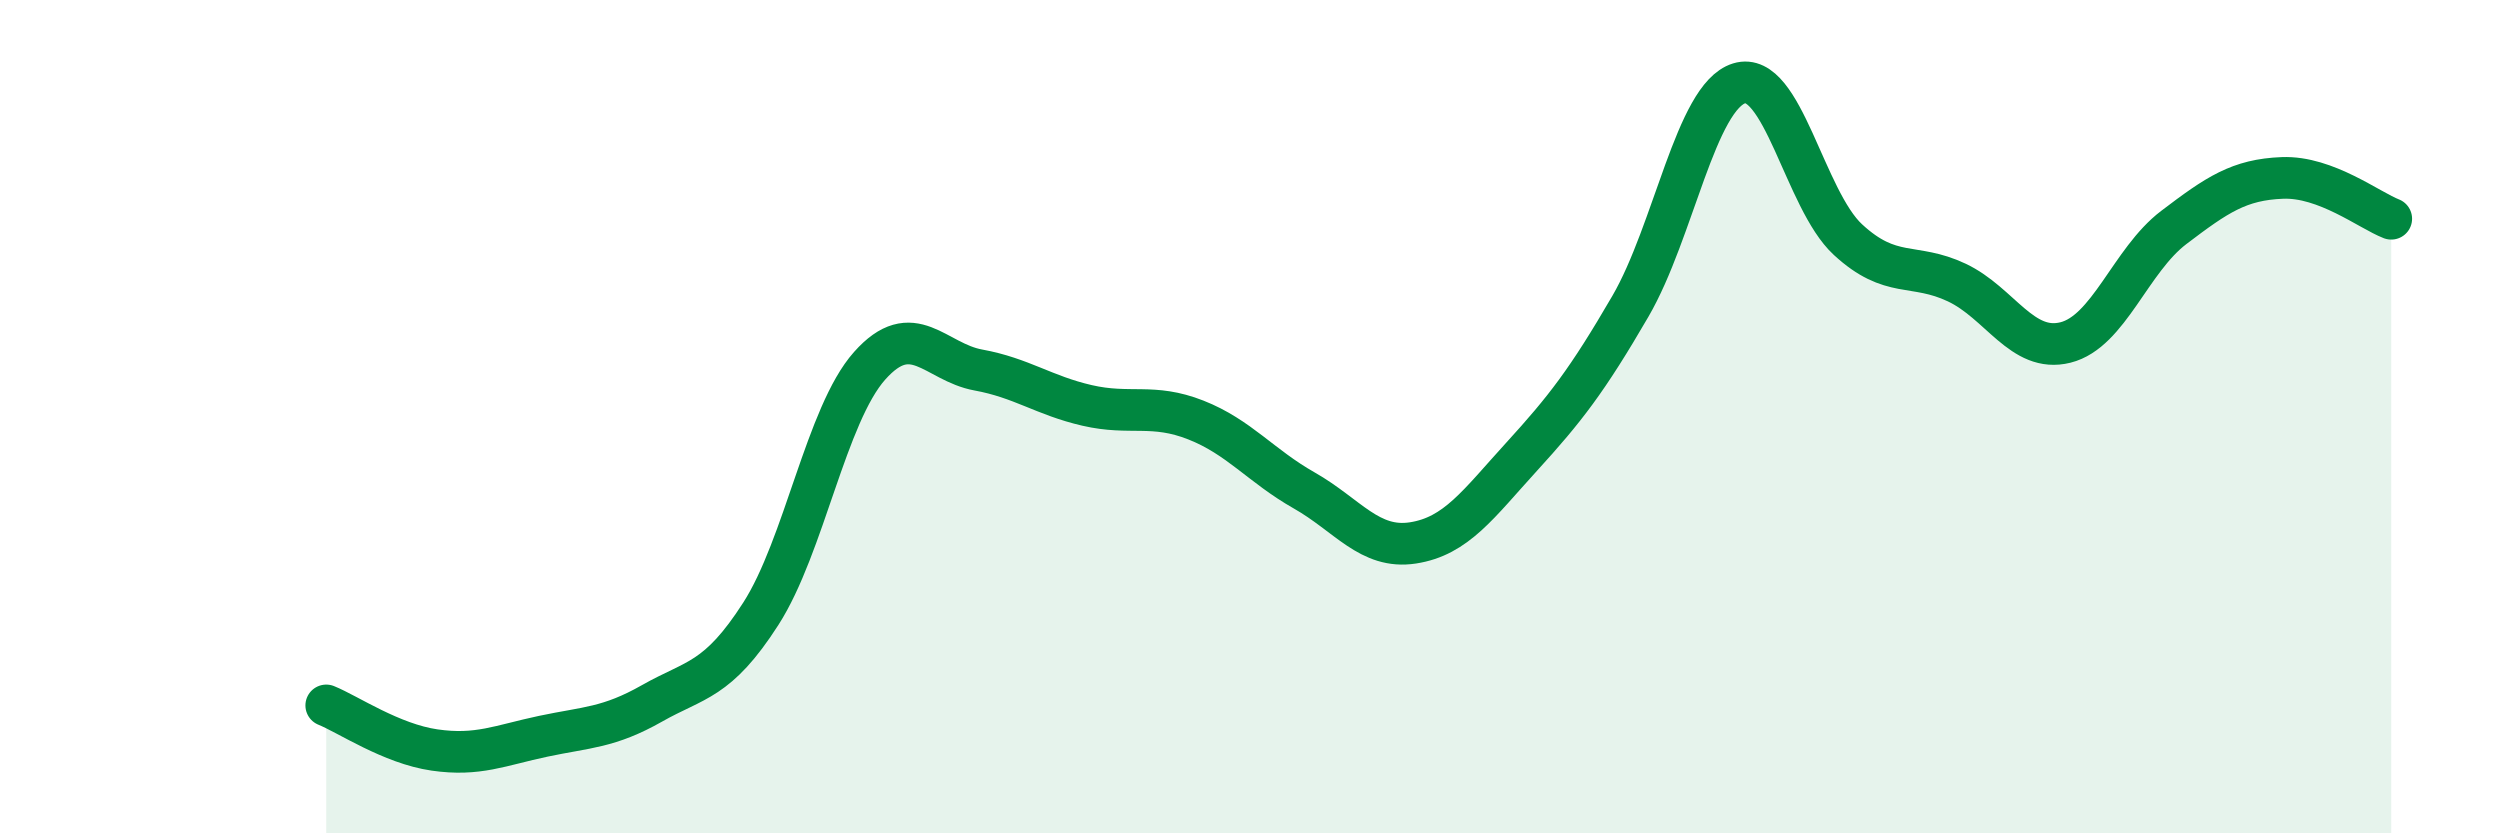 
    <svg width="60" height="20" viewBox="0 0 60 20" xmlns="http://www.w3.org/2000/svg">
      <path
        d="M 7.83,16.93 C 8.35,17.14 9.39,17.85 10.43,18 C 11.47,18.15 12,17.89 13.04,17.67 C 14.08,17.45 14.61,17.47 15.65,16.88 C 16.69,16.29 17.22,16.35 18.26,14.73 C 19.3,13.11 19.83,9.95 20.87,8.78 C 21.91,7.61 22.44,8.69 23.48,8.88 C 24.52,9.07 25.05,9.49 26.09,9.73 C 27.13,9.97 27.66,9.67 28.7,10.08 C 29.74,10.49 30.26,11.18 31.3,11.77 C 32.34,12.36 32.87,13.19 33.91,13.03 C 34.95,12.87 35.48,12.1 36.52,10.96 C 37.56,9.82 38.09,9.14 39.13,7.35 C 40.17,5.56 40.7,2.32 41.74,2 C 42.78,1.68 43.31,4.79 44.35,5.75 C 45.39,6.71 45.92,6.29 46.96,6.78 C 48,7.27 48.53,8.48 49.57,8.22 C 50.61,7.96 51.13,6.25 52.17,5.46 C 53.21,4.67 53.74,4.31 54.78,4.27 C 55.82,4.23 56.87,5.05 57.39,5.25L57.39 20L7.83 20Z"
        fill="#008740"
        opacity="0.1"
        stroke-linecap="round"
        stroke-linejoin="round"
      />
      <path
        d="M 7.83,16.93 C 8.35,17.14 9.39,17.85 10.43,18 C 11.47,18.15 12,17.89 13.04,17.67 C 14.08,17.45 14.61,17.47 15.65,16.88 C 16.69,16.29 17.22,16.35 18.26,14.73 C 19.3,13.11 19.83,9.95 20.87,8.78 C 21.91,7.61 22.44,8.69 23.48,8.88 C 24.52,9.07 25.05,9.49 26.09,9.73 C 27.13,9.97 27.66,9.67 28.7,10.08 C 29.74,10.49 30.26,11.18 31.3,11.77 C 32.34,12.36 32.87,13.19 33.91,13.03 C 34.95,12.87 35.48,12.1 36.52,10.96 C 37.56,9.82 38.09,9.14 39.13,7.35 C 40.17,5.56 40.7,2.32 41.74,2 C 42.78,1.68 43.31,4.79 44.35,5.75 C 45.39,6.71 45.92,6.29 46.96,6.78 C 48,7.27 48.53,8.48 49.57,8.22 C 50.61,7.96 51.13,6.25 52.17,5.46 C 53.21,4.67 53.74,4.31 54.78,4.27 C 55.82,4.23 56.87,5.05 57.39,5.25"
        stroke="#008740"
        stroke-width="1"
        fill="none"
        stroke-linecap="round"
        stroke-linejoin="round"
      />
    </svg>
  